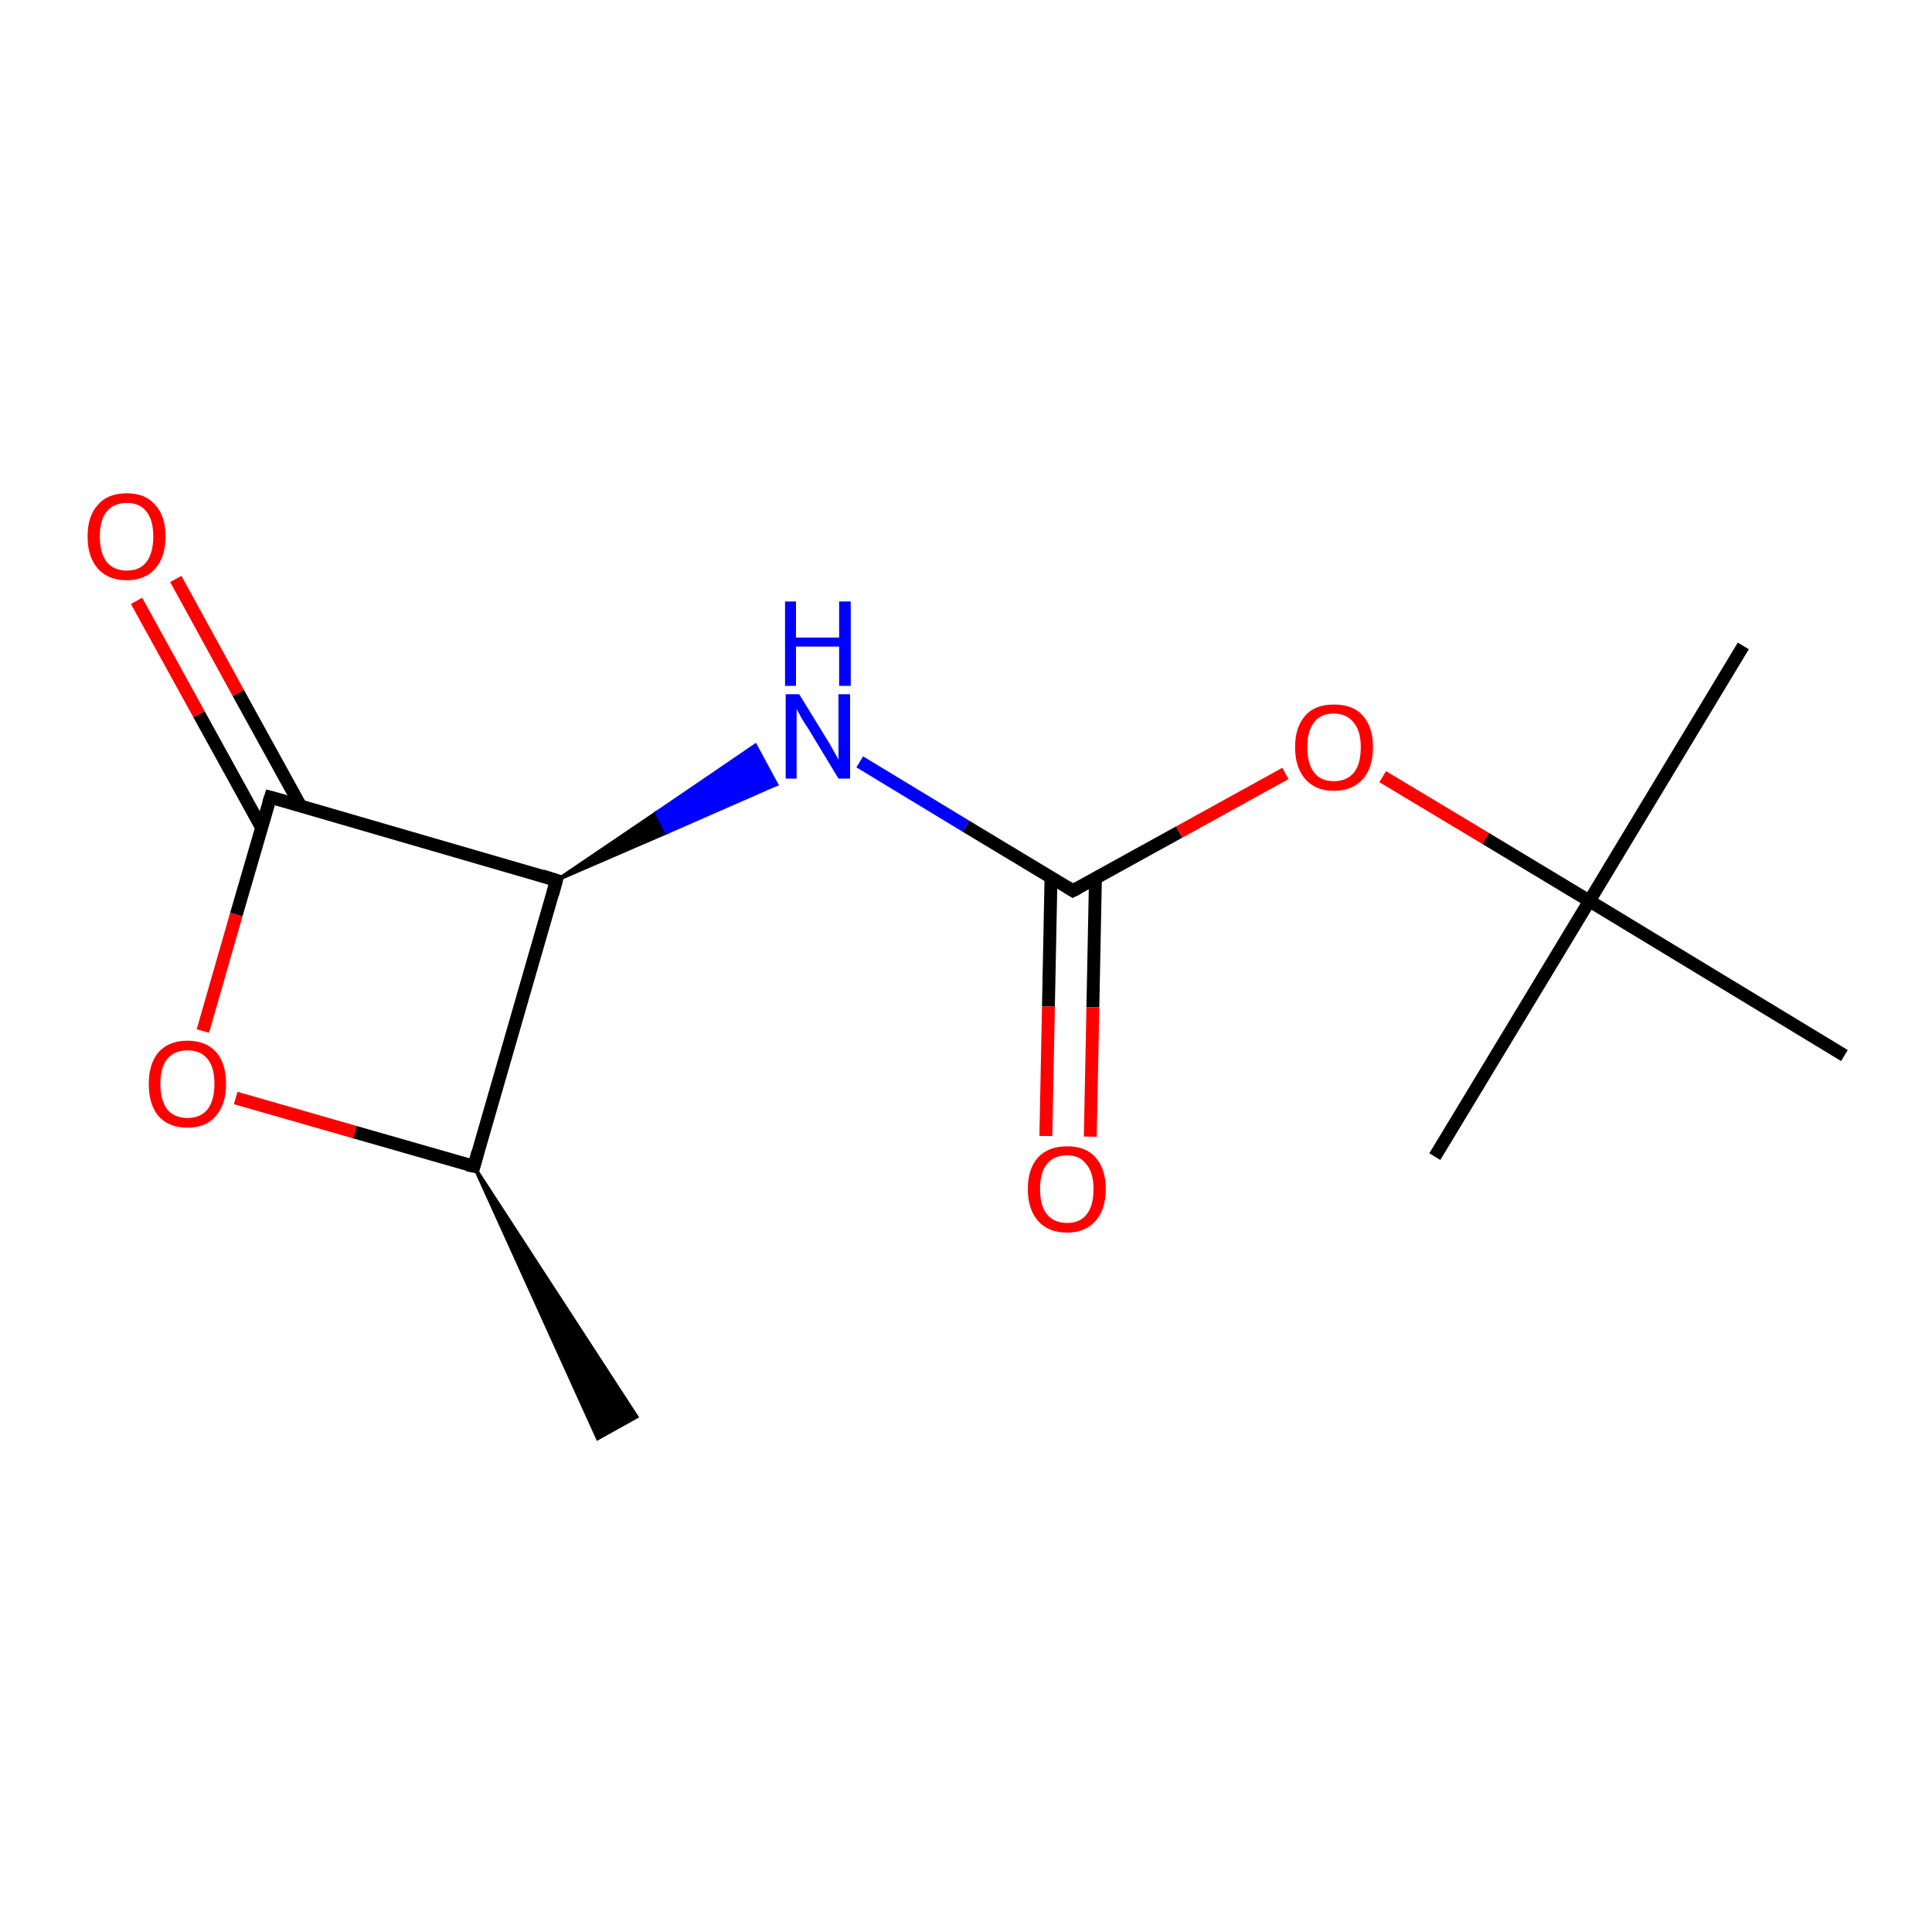 <?xml version='1.0' encoding='iso-8859-1'?>
<svg version='1.1' baseProfile='full'
              xmlns='http://www.w3.org/2000/svg'
                      xmlns:rdkit='http://www.rdkit.org/xml'
                      xmlns:xlink='http://www.w3.org/1999/xlink'
                  xml:space='preserve'
width='300px' height='300px' viewBox='0 0 300 300'>
<!-- END OF HEADER -->
<rect style='opacity:1.0;fill:#FFFFFF;stroke:none' width='300.0' height='300.0' x='0.0' y='0.0'> </rect>
<path class='bond-0 atom-1 atom-0' d='M 73.6,181.1 L 98.9,220.0 L 92.8,223.4 Z' style='fill:#000000;fill-rule:evenodd;fill-opacity:1;stroke:#000000;stroke-width:0.5px;stroke-linecap:butt;stroke-linejoin:miter;stroke-opacity:1;' />
<path class='bond-1 atom-1 atom-2' d='M 73.6,181.1 L 55.1,175.8' style='fill:none;fill-rule:evenodd;stroke:#000000;stroke-width:2.0px;stroke-linecap:butt;stroke-linejoin:miter;stroke-opacity:1' />
<path class='bond-1 atom-1 atom-2' d='M 55.1,175.8 L 36.6,170.5' style='fill:none;fill-rule:evenodd;stroke:#FF0000;stroke-width:2.0px;stroke-linecap:butt;stroke-linejoin:miter;stroke-opacity:1' />
<path class='bond-2 atom-2 atom-3' d='M 31.5,160.1 L 36.7,142.0' style='fill:none;fill-rule:evenodd;stroke:#FF0000;stroke-width:2.0px;stroke-linecap:butt;stroke-linejoin:miter;stroke-opacity:1' />
<path class='bond-2 atom-2 atom-3' d='M 36.7,142.0 L 42.0,123.8' style='fill:none;fill-rule:evenodd;stroke:#000000;stroke-width:2.0px;stroke-linecap:butt;stroke-linejoin:miter;stroke-opacity:1' />
<path class='bond-3 atom-3 atom-4' d='M 46.7,125.2 L 37.0,107.6' style='fill:none;fill-rule:evenodd;stroke:#000000;stroke-width:2.0px;stroke-linecap:butt;stroke-linejoin:miter;stroke-opacity:1' />
<path class='bond-3 atom-3 atom-4' d='M 37.0,107.6 L 27.3,89.9' style='fill:none;fill-rule:evenodd;stroke:#FF0000;stroke-width:2.0px;stroke-linecap:butt;stroke-linejoin:miter;stroke-opacity:1' />
<path class='bond-3 atom-3 atom-4' d='M 40.6,128.5 L 30.9,110.9' style='fill:none;fill-rule:evenodd;stroke:#000000;stroke-width:2.0px;stroke-linecap:butt;stroke-linejoin:miter;stroke-opacity:1' />
<path class='bond-3 atom-3 atom-4' d='M 30.9,110.9 L 21.2,93.3' style='fill:none;fill-rule:evenodd;stroke:#FF0000;stroke-width:2.0px;stroke-linecap:butt;stroke-linejoin:miter;stroke-opacity:1' />
<path class='bond-4 atom-3 atom-5' d='M 42.0,123.8 L 86.4,136.7' style='fill:none;fill-rule:evenodd;stroke:#000000;stroke-width:2.0px;stroke-linecap:butt;stroke-linejoin:miter;stroke-opacity:1' />
<path class='bond-5 atom-5 atom-6' d='M 86.4,136.7 L 101.9,126.2 L 103.5,129.3 Z' style='fill:#000000;fill-rule:evenodd;fill-opacity:1;stroke:#000000;stroke-width:0.5px;stroke-linecap:butt;stroke-linejoin:miter;stroke-opacity:1;' />
<path class='bond-5 atom-5 atom-6' d='M 101.9,126.2 L 120.6,121.8 L 117.3,115.7 Z' style='fill:#0000FF;fill-rule:evenodd;fill-opacity:1;stroke:#0000FF;stroke-width:0.5px;stroke-linecap:butt;stroke-linejoin:miter;stroke-opacity:1;' />
<path class='bond-5 atom-5 atom-6' d='M 101.9,126.2 L 103.5,129.3 L 120.6,121.8 Z' style='fill:#0000FF;fill-rule:evenodd;fill-opacity:1;stroke:#0000FF;stroke-width:0.5px;stroke-linecap:butt;stroke-linejoin:miter;stroke-opacity:1;' />
<path class='bond-6 atom-6 atom-7' d='M 133.5,118.3 L 150.0,128.3' style='fill:none;fill-rule:evenodd;stroke:#0000FF;stroke-width:2.0px;stroke-linecap:butt;stroke-linejoin:miter;stroke-opacity:1' />
<path class='bond-6 atom-6 atom-7' d='M 150.0,128.3 L 166.6,138.3' style='fill:none;fill-rule:evenodd;stroke:#000000;stroke-width:2.0px;stroke-linecap:butt;stroke-linejoin:miter;stroke-opacity:1' />
<path class='bond-7 atom-7 atom-8' d='M 163.2,136.2 L 162.8,156.3' style='fill:none;fill-rule:evenodd;stroke:#000000;stroke-width:2.0px;stroke-linecap:butt;stroke-linejoin:miter;stroke-opacity:1' />
<path class='bond-7 atom-7 atom-8' d='M 162.8,156.3 L 162.4,176.4' style='fill:none;fill-rule:evenodd;stroke:#FF0000;stroke-width:2.0px;stroke-linecap:butt;stroke-linejoin:miter;stroke-opacity:1' />
<path class='bond-7 atom-7 atom-8' d='M 170.1,136.4 L 169.7,156.4' style='fill:none;fill-rule:evenodd;stroke:#000000;stroke-width:2.0px;stroke-linecap:butt;stroke-linejoin:miter;stroke-opacity:1' />
<path class='bond-7 atom-7 atom-8' d='M 169.7,156.4 L 169.3,176.5' style='fill:none;fill-rule:evenodd;stroke:#FF0000;stroke-width:2.0px;stroke-linecap:butt;stroke-linejoin:miter;stroke-opacity:1' />
<path class='bond-8 atom-7 atom-9' d='M 166.6,138.3 L 183.1,129.2' style='fill:none;fill-rule:evenodd;stroke:#000000;stroke-width:2.0px;stroke-linecap:butt;stroke-linejoin:miter;stroke-opacity:1' />
<path class='bond-8 atom-7 atom-9' d='M 183.1,129.2 L 199.6,120.1' style='fill:none;fill-rule:evenodd;stroke:#FF0000;stroke-width:2.0px;stroke-linecap:butt;stroke-linejoin:miter;stroke-opacity:1' />
<path class='bond-9 atom-9 atom-10' d='M 214.7,120.6 L 230.7,130.2' style='fill:none;fill-rule:evenodd;stroke:#FF0000;stroke-width:2.0px;stroke-linecap:butt;stroke-linejoin:miter;stroke-opacity:1' />
<path class='bond-9 atom-9 atom-10' d='M 230.7,130.2 L 246.8,139.9' style='fill:none;fill-rule:evenodd;stroke:#000000;stroke-width:2.0px;stroke-linecap:butt;stroke-linejoin:miter;stroke-opacity:1' />
<path class='bond-10 atom-10 atom-11' d='M 246.8,139.9 L 270.7,100.3' style='fill:none;fill-rule:evenodd;stroke:#000000;stroke-width:2.0px;stroke-linecap:butt;stroke-linejoin:miter;stroke-opacity:1' />
<path class='bond-11 atom-10 atom-12' d='M 246.8,139.9 L 222.8,179.6' style='fill:none;fill-rule:evenodd;stroke:#000000;stroke-width:2.0px;stroke-linecap:butt;stroke-linejoin:miter;stroke-opacity:1' />
<path class='bond-12 atom-10 atom-13' d='M 246.8,139.9 L 286.4,163.9' style='fill:none;fill-rule:evenodd;stroke:#000000;stroke-width:2.0px;stroke-linecap:butt;stroke-linejoin:miter;stroke-opacity:1' />
<path class='bond-13 atom-5 atom-1' d='M 86.4,136.7 L 73.6,181.1' style='fill:none;fill-rule:evenodd;stroke:#000000;stroke-width:2.0px;stroke-linecap:butt;stroke-linejoin:miter;stroke-opacity:1' />
<path d='M 72.6,180.9 L 73.6,181.1 L 74.2,178.9' style='fill:none;stroke:#000000;stroke-width:2.0px;stroke-linecap:butt;stroke-linejoin:miter;stroke-opacity:1;' />
<path d='M 41.7,124.7 L 42.0,123.8 L 44.2,124.4' style='fill:none;stroke:#000000;stroke-width:2.0px;stroke-linecap:butt;stroke-linejoin:miter;stroke-opacity:1;' />
<path d='M 84.2,136.0 L 86.4,136.7 L 85.8,138.9' style='fill:none;stroke:#000000;stroke-width:2.0px;stroke-linecap:butt;stroke-linejoin:miter;stroke-opacity:1;' />
<path d='M 165.8,137.8 L 166.6,138.3 L 167.4,137.9' style='fill:none;stroke:#000000;stroke-width:2.0px;stroke-linecap:butt;stroke-linejoin:miter;stroke-opacity:1;' />
<path class='atom-2' d='M 23.1 168.3
Q 23.1 165.2, 24.6 163.4
Q 26.2 161.6, 29.1 161.6
Q 32.0 161.6, 33.6 163.4
Q 35.1 165.2, 35.1 168.3
Q 35.1 171.5, 33.5 173.3
Q 32.0 175.1, 29.1 175.1
Q 26.2 175.1, 24.6 173.3
Q 23.1 171.5, 23.1 168.3
M 29.1 173.6
Q 31.1 173.6, 32.2 172.3
Q 33.3 170.9, 33.3 168.3
Q 33.3 165.7, 32.2 164.4
Q 31.1 163.1, 29.1 163.1
Q 27.1 163.1, 26.0 164.4
Q 24.9 165.7, 24.9 168.3
Q 24.9 170.9, 26.0 172.3
Q 27.1 173.6, 29.1 173.6
' fill='#FF0000'/>
<path class='atom-4' d='M 13.6 83.3
Q 13.6 80.1, 15.2 78.4
Q 16.7 76.6, 19.7 76.6
Q 22.6 76.6, 24.1 78.4
Q 25.7 80.1, 25.7 83.3
Q 25.7 86.5, 24.1 88.3
Q 22.5 90.1, 19.7 90.1
Q 16.8 90.1, 15.2 88.3
Q 13.6 86.5, 13.6 83.3
M 19.7 88.6
Q 21.7 88.6, 22.7 87.3
Q 23.8 85.9, 23.8 83.3
Q 23.8 80.7, 22.7 79.4
Q 21.7 78.1, 19.7 78.1
Q 17.7 78.1, 16.6 79.4
Q 15.5 80.7, 15.5 83.3
Q 15.5 85.9, 16.6 87.3
Q 17.7 88.6, 19.7 88.6
' fill='#FF0000'/>
<path class='atom-6' d='M 124.1 107.8
L 128.4 114.8
Q 128.8 115.4, 129.5 116.7
Q 130.2 117.9, 130.2 118.0
L 130.2 107.8
L 132.0 107.8
L 132.0 120.9
L 130.2 120.9
L 125.6 113.3
Q 125.0 112.4, 124.4 111.4
Q 123.9 110.4, 123.7 110.1
L 123.7 120.9
L 122.0 120.9
L 122.0 107.8
L 124.1 107.8
' fill='#0000FF'/>
<path class='atom-6' d='M 121.9 93.4
L 123.6 93.4
L 123.6 99.0
L 130.3 99.0
L 130.3 93.4
L 132.1 93.4
L 132.1 106.5
L 130.3 106.5
L 130.3 100.4
L 123.6 100.4
L 123.6 106.5
L 121.9 106.5
L 121.9 93.4
' fill='#0000FF'/>
<path class='atom-8' d='M 159.6 184.6
Q 159.6 181.5, 161.2 179.7
Q 162.8 178.0, 165.7 178.0
Q 168.6 178.0, 170.1 179.7
Q 171.7 181.5, 171.7 184.6
Q 171.7 187.8, 170.1 189.6
Q 168.5 191.4, 165.7 191.4
Q 162.8 191.4, 161.2 189.6
Q 159.6 187.8, 159.6 184.6
M 165.7 189.9
Q 167.7 189.9, 168.7 188.6
Q 169.8 187.3, 169.8 184.6
Q 169.8 182.1, 168.7 180.8
Q 167.7 179.4, 165.7 179.4
Q 163.7 179.4, 162.6 180.7
Q 161.5 182.0, 161.5 184.6
Q 161.5 187.3, 162.6 188.6
Q 163.7 189.9, 165.7 189.9
' fill='#FF0000'/>
<path class='atom-9' d='M 201.1 116.0
Q 201.1 112.9, 202.7 111.1
Q 204.2 109.4, 207.1 109.4
Q 210.1 109.4, 211.6 111.1
Q 213.2 112.9, 213.2 116.0
Q 213.2 119.2, 211.6 121.0
Q 210.0 122.8, 207.1 122.8
Q 204.3 122.8, 202.7 121.0
Q 201.1 119.2, 201.1 116.0
M 207.1 121.3
Q 209.1 121.3, 210.2 120.0
Q 211.3 118.7, 211.3 116.0
Q 211.3 113.5, 210.2 112.2
Q 209.1 110.8, 207.1 110.8
Q 205.1 110.8, 204.1 112.1
Q 203.0 113.4, 203.0 116.0
Q 203.0 118.7, 204.1 120.0
Q 205.1 121.3, 207.1 121.3
' fill='#FF0000'/>
</svg>
